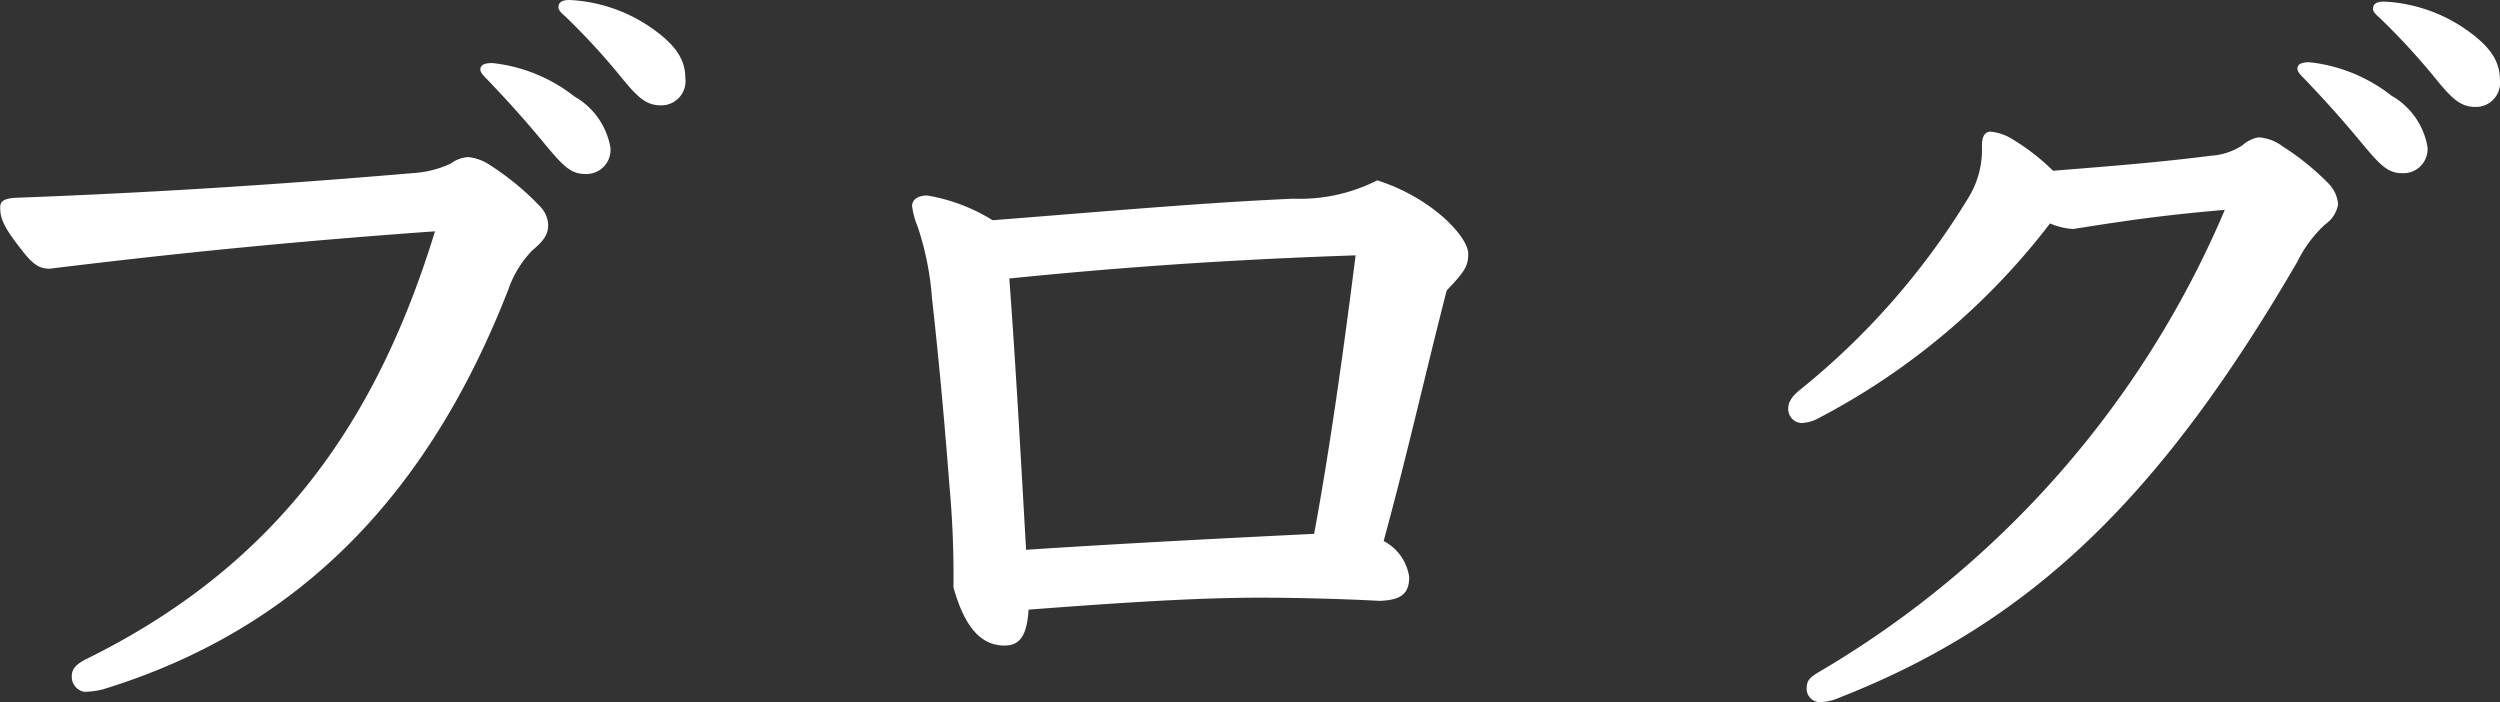 <svg xmlns="http://www.w3.org/2000/svg" width="100.256" height="28.16" viewBox="0 0 100.256 28.16">
  <rect x="0" y="0" width="100.256" height="28.16" fill="#333333" stroke="none"/>
  <defs>
    <style>
      .cls-1 {
        fill: #fff;
      }
    </style>
  </defs>
  <path id="blog-ttl" class="cls-1" d="M24.032,2.656c-.288,0-.48.064-.48.256,0,.1.064.192.256.384.832.864,1.632,1.76,2.368,2.656.672.8.992,1.152,1.568,1.152a.967.967,0,0,0,1.024-1.056A2.937,2.937,0,0,0,27.328,4,6.442,6.442,0,0,0,24.032,2.656Zm3.1-2.528c-.256,0-.448.064-.448.288,0,.1.064.192.288.384a27.645,27.645,0,0,1,2.208,2.4c.672.832,1.024,1.152,1.6,1.152a.969.969,0,0,0,.992-1.088c0-.8-.448-1.408-1.5-2.112A6.29,6.29,0,0,0,27.136.128ZM7.168,27.232a.605.605,0,0,0,.512.64,3.321,3.321,0,0,0,.736-.1c7.936-2.432,13.088-7.9,16.256-16.032a4.248,4.248,0,0,1,.96-1.568c.416-.352.64-.608.64-1.024a1.12,1.12,0,0,0-.32-.736,10.789,10.789,0,0,0-2.016-1.664,1.916,1.916,0,0,0-.864-.32,1.265,1.265,0,0,0-.7.256,4.151,4.151,0,0,1-1.5.384c-4.9.416-9.952.768-15.968.992-.448.032-.608.128-.608.384,0,.352.064.672.7,1.5.512.672.768.96,1.28.96,4.96-.608,9.7-1.088,15.456-1.5C19.456,16.832,15.552,22.72,7.744,26.56,7.36,26.752,7.168,26.944,7.168,27.232Zm38.368-2.656c3.776-.288,6.784-.48,9.28-.48,1.12,0,3.008.032,4.8.128.864-.032,1.184-.288,1.184-.96a1.944,1.944,0,0,0-1.024-1.44c.992-3.648,1.568-6.3,2.528-10.048.7-.736.864-.96.864-1.472,0-.672-1.44-2.24-3.648-2.944a6.85,6.85,0,0,1-3.36.736c-3.616.16-7.168.48-12.064.864a7.257,7.257,0,0,0-2.624-.992c-.448,0-.608.224-.608.416a3.163,3.163,0,0,0,.224.832,11.717,11.717,0,0,1,.576,2.88c.32,2.848.544,5.5.7,7.52a39.748,39.748,0,0,1,.16,4.064c.48,1.728,1.184,2.336,2.048,2.336C45.152,26.016,45.472,25.664,45.536,24.576Zm-.1-2.4c-.192-3.36-.416-7.456-.672-10.88,4.736-.48,9.12-.768,13.888-.928-.48,3.776-1.024,7.712-1.664,11.168C53.632,21.7,49.312,21.92,45.44,22.176Zm41.184-15.2a8.7,8.7,0,0,0-1.6-1.248,2.007,2.007,0,0,0-.9-.32c-.256,0-.352.224-.352.576A3.677,3.677,0,0,1,83.2,8.1a29.624,29.624,0,0,1-6.752,7.68c-.384.32-.448.544-.448.736a.564.564,0,0,0,.512.576,1.521,1.521,0,0,0,.7-.192A28.029,28.029,0,0,0,86.5,9.088a2.783,2.783,0,0,0,.928.224c2.4-.384,3.84-.576,6.08-.768a39.259,39.259,0,0,1-16.16,18.464c-.384.224-.608.352-.608.7a.536.536,0,0,0,.576.576,2.089,2.089,0,0,0,.768-.192c7.744-3.04,12.9-8.128,18.336-17.472a4.989,4.989,0,0,1,1.12-1.5,1.223,1.223,0,0,0,.512-.8,1.345,1.345,0,0,0-.384-.832,10.349,10.349,0,0,0-1.856-1.5,1.75,1.75,0,0,0-.96-.352,1.335,1.335,0,0,0-.64.32,2.576,2.576,0,0,1-1.248.416C90.976,6.624,89.408,6.752,86.624,6.976ZM96.9,2.624c-.288,0-.48.064-.48.256,0,.1.064.192.256.384.832.864,1.632,1.76,2.368,2.656.672.8.992,1.152,1.568,1.152a.967.967,0,0,0,1.024-1.056,2.937,2.937,0,0,0-1.44-2.048A6.442,6.442,0,0,0,96.9,2.624ZM99.9.192c-.256,0-.448.064-.448.288,0,.1.064.192.288.384a27.646,27.646,0,0,1,2.208,2.4c.672.832,1.024,1.152,1.6,1.152a.969.969,0,0,0,.992-1.088c0-.8-.448-1.408-1.5-2.112A6.29,6.29,0,0,0,99.9.192Z" transform="translate(-4.288 -0.128)"/>
</svg>
